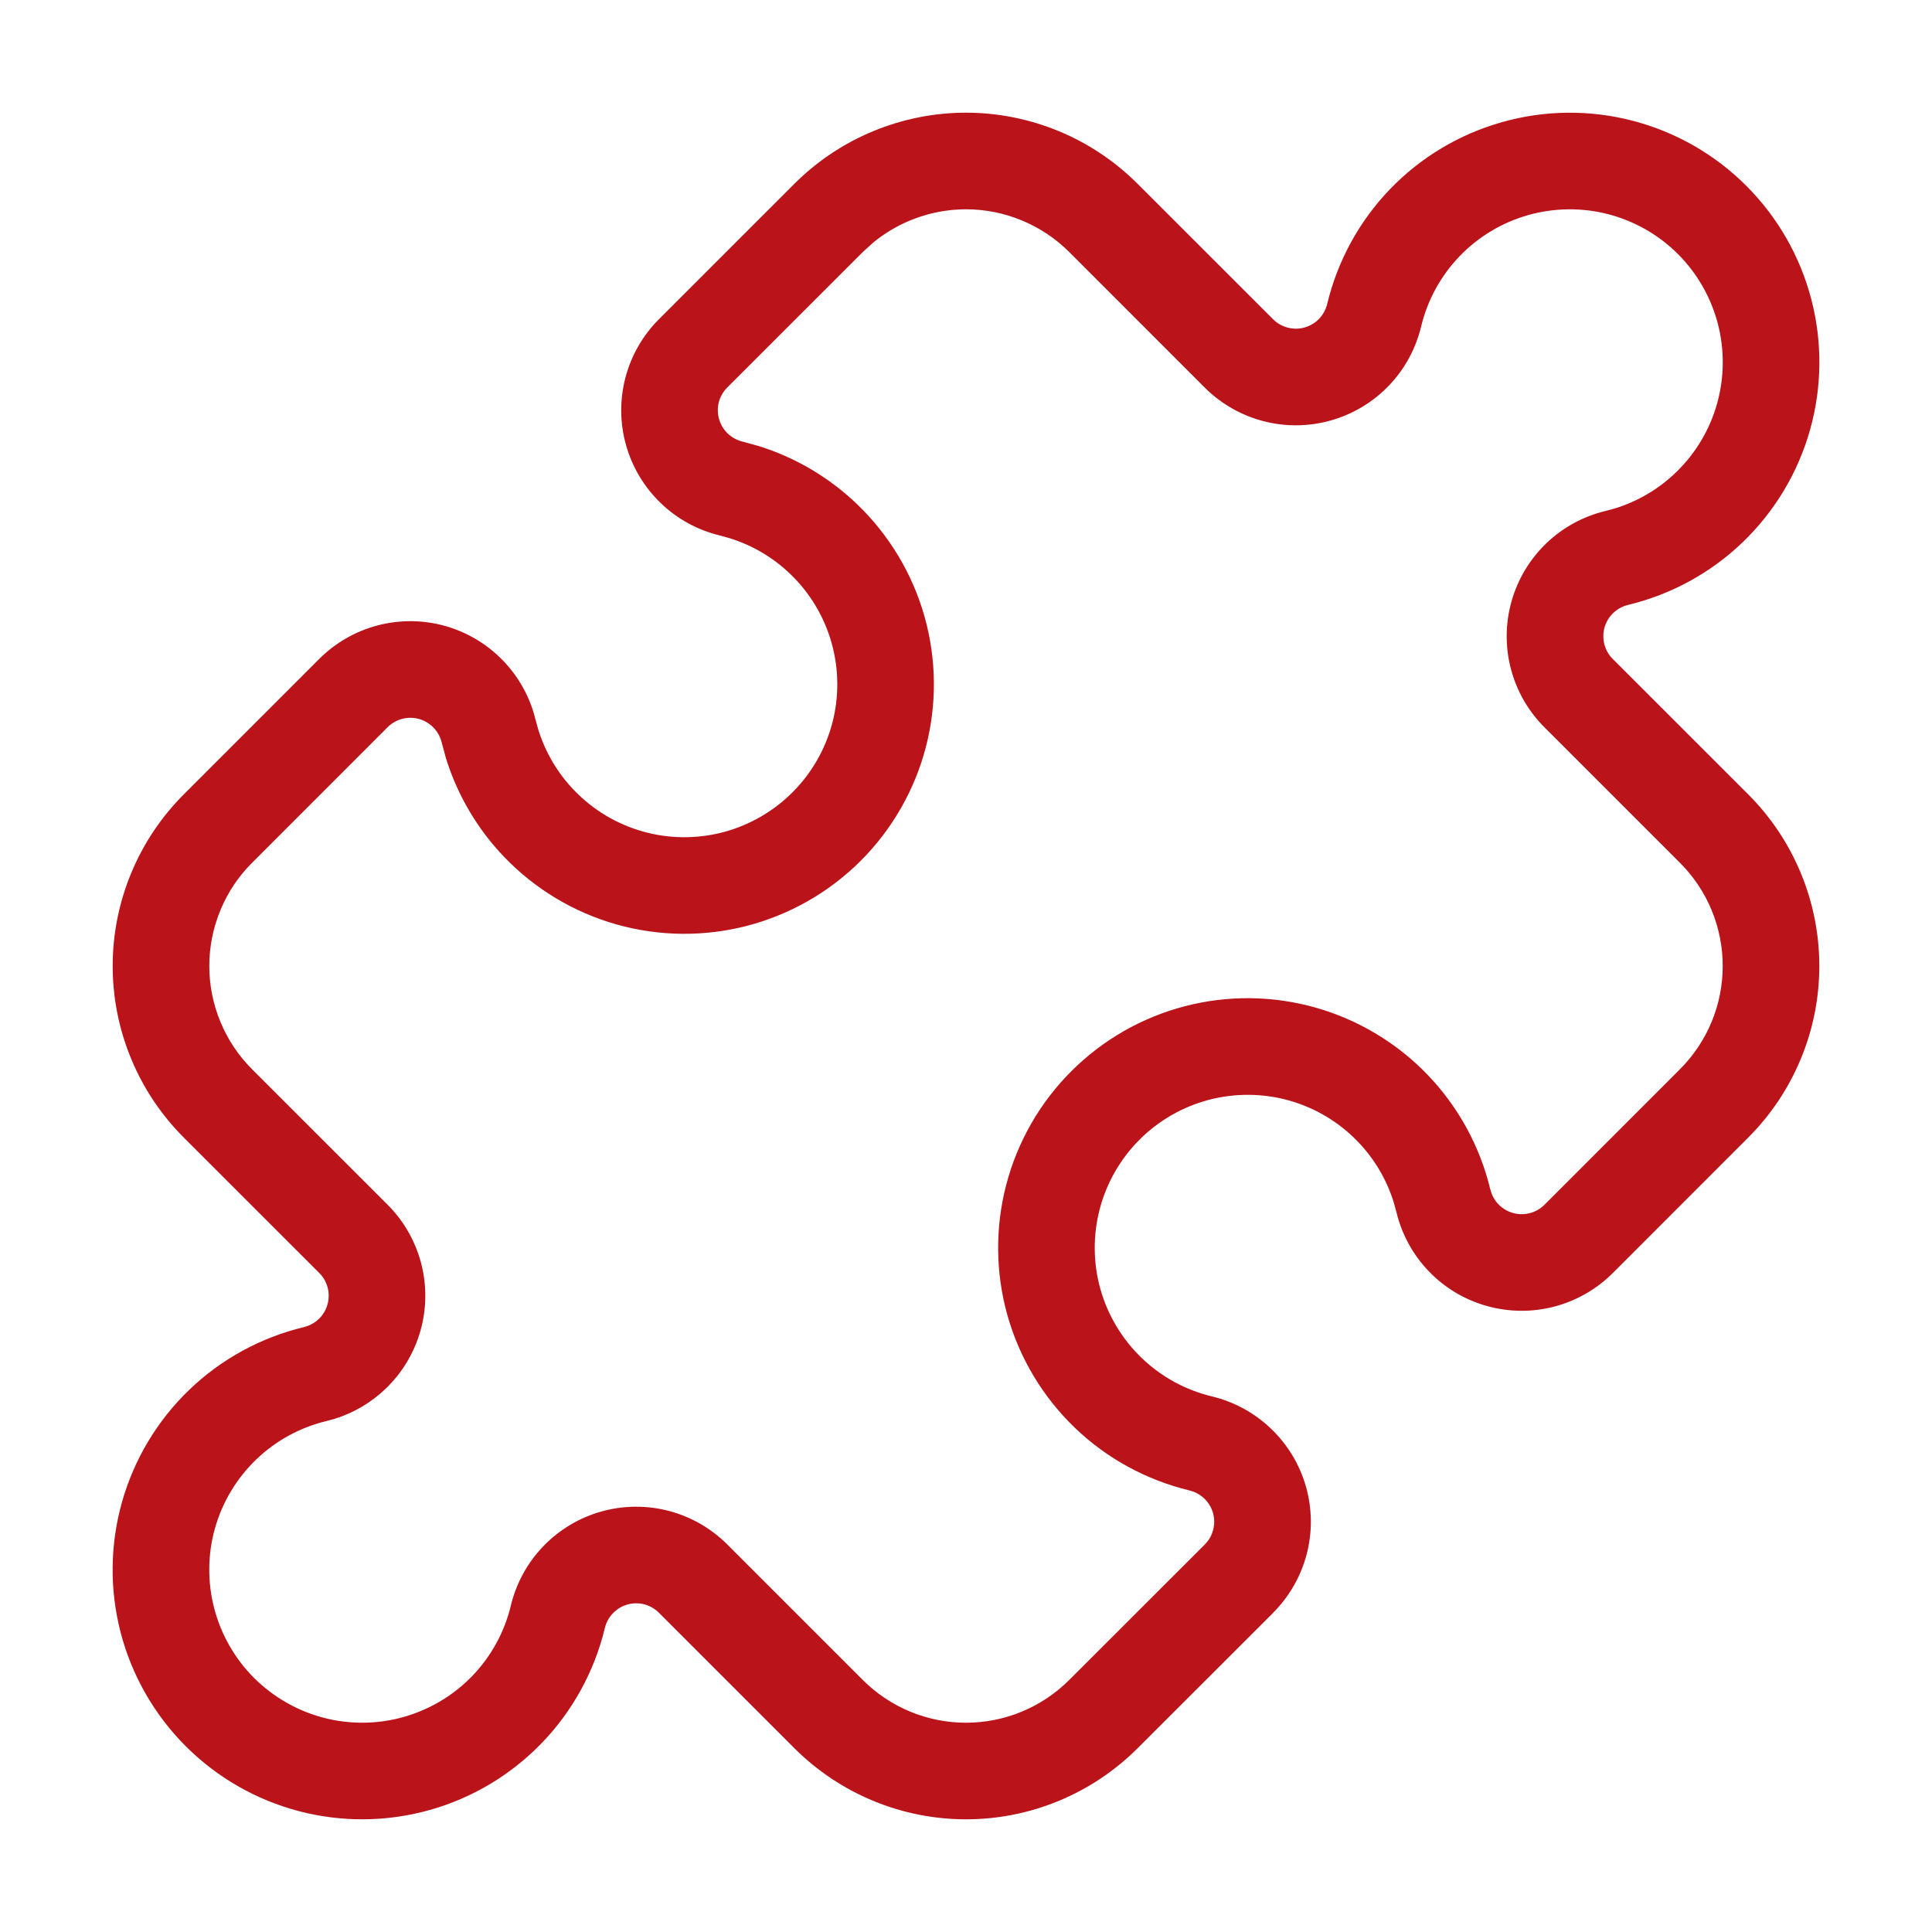 <svg width="40" height="40" viewBox="0 0 40 40" fill="none" xmlns="http://www.w3.org/2000/svg">
<path d="M35.667 20C35.667 19.603 35.589 19.21 35.437 18.843C35.285 18.476 35.062 18.143 34.781 17.863L31.977 15.059C31.641 14.724 31.401 14.306 31.281 13.847C31.161 13.388 31.166 12.905 31.295 12.448C31.424 11.992 31.672 11.578 32.014 11.249C32.356 10.921 32.779 10.69 33.24 10.579L33.443 10.524C33.912 10.378 34.341 10.125 34.696 9.783C35.102 9.393 35.396 8.902 35.549 8.361C35.702 7.819 35.707 7.246 35.566 6.701C35.423 6.157 35.139 5.659 34.741 5.261C34.343 4.863 33.846 4.578 33.302 4.436C32.757 4.294 32.184 4.3 31.643 4.452C31.101 4.605 30.609 4.899 30.219 5.305C29.829 5.71 29.554 6.213 29.423 6.76C29.312 7.221 29.081 7.645 28.752 7.987C28.424 8.328 28.01 8.576 27.554 8.705C27.097 8.834 26.614 8.839 26.155 8.719C25.696 8.599 25.278 8.359 24.942 8.024L22.138 5.219C21.857 4.938 21.524 4.716 21.157 4.564C20.79 4.412 20.397 4.333 20 4.333C19.603 4.333 19.21 4.412 18.843 4.564C18.568 4.678 18.311 4.831 18.082 5.02L17.862 5.219L15.057 8.023C14.973 8.106 14.913 8.211 14.883 8.325C14.853 8.44 14.855 8.561 14.887 8.675C14.919 8.789 14.981 8.893 15.066 8.975C15.152 9.057 15.258 9.115 15.373 9.143L15.705 9.234C16.469 9.472 17.169 9.885 17.748 10.442C18.41 11.078 18.891 11.88 19.141 12.764C19.39 13.648 19.4 14.582 19.168 15.471C18.936 16.359 18.471 17.17 17.822 17.82C17.173 18.469 16.362 18.934 15.474 19.166C14.585 19.398 13.651 19.389 12.767 19.14C11.883 18.891 11.081 18.41 10.444 17.748C9.887 17.169 9.474 16.469 9.235 15.705L9.145 15.373C9.117 15.258 9.059 15.151 8.977 15.066C8.894 14.98 8.791 14.918 8.677 14.886C8.563 14.854 8.442 14.853 8.327 14.883C8.213 14.913 8.108 14.973 8.024 15.057L5.219 17.863C4.938 18.143 4.715 18.476 4.564 18.843C4.412 19.21 4.333 19.603 4.333 20C4.333 20.397 4.412 20.791 4.564 21.157C4.715 21.524 4.938 21.857 5.219 22.138L8.023 24.941C8.359 25.276 8.599 25.695 8.719 26.154C8.839 26.612 8.834 27.096 8.705 27.552C8.576 28.008 8.328 28.422 7.986 28.75C7.687 29.038 7.325 29.252 6.931 29.374L6.76 29.421C6.213 29.552 5.71 29.827 5.305 30.217C4.899 30.607 4.604 31.098 4.451 31.64C4.298 32.182 4.293 32.754 4.435 33.299C4.577 33.843 4.861 34.34 5.259 34.739C5.657 35.136 6.154 35.421 6.698 35.564C7.243 35.706 7.816 35.701 8.357 35.548C8.899 35.395 9.391 35.101 9.781 34.696C10.171 34.29 10.446 33.787 10.577 33.24C10.688 32.779 10.919 32.356 11.248 32.014C11.577 31.672 11.991 31.424 12.447 31.295C12.904 31.166 13.386 31.162 13.845 31.281C14.303 31.401 14.722 31.641 15.057 31.976L17.862 34.781C18.143 35.062 18.476 35.285 18.843 35.437C19.21 35.589 19.603 35.667 20 35.667C20.397 35.667 20.79 35.589 21.157 35.437C21.524 35.285 21.857 35.062 22.138 34.781L24.943 31.978L25.002 31.911C25.056 31.841 25.095 31.76 25.117 31.674C25.147 31.559 25.146 31.438 25.114 31.324C25.082 31.21 25.019 31.108 24.934 31.026C24.869 30.964 24.794 30.916 24.712 30.884L24.627 30.858C23.734 30.643 22.914 30.195 22.252 29.559C21.59 28.922 21.109 28.12 20.859 27.236C20.61 26.353 20.601 25.418 20.833 24.529C21.065 23.641 21.529 22.83 22.178 22.181C22.827 21.531 23.638 21.066 24.526 20.834C25.415 20.602 26.349 20.611 27.233 20.86C28.117 21.11 28.919 21.59 29.556 22.252C30.192 22.914 30.641 23.733 30.855 24.626L30.857 24.627C30.884 24.742 30.941 24.848 31.023 24.934C31.106 25.019 31.209 25.081 31.323 25.113C31.437 25.146 31.558 25.147 31.673 25.117C31.788 25.087 31.892 25.027 31.976 24.944L34.781 22.138C35.062 21.857 35.285 21.524 35.437 21.157C35.589 20.791 35.667 20.397 35.667 20ZM37.667 20C37.667 20.66 37.537 21.313 37.284 21.922C37.032 22.532 36.662 23.085 36.195 23.552L33.391 26.357C33.056 26.692 32.637 26.932 32.178 27.052C31.719 27.172 31.237 27.167 30.78 27.038C30.324 26.91 29.91 26.662 29.581 26.32C29.253 25.978 29.022 25.555 28.911 25.094L28.855 24.891C28.709 24.422 28.456 23.993 28.114 23.638C27.724 23.232 27.233 22.938 26.691 22.785C26.15 22.633 25.577 22.628 25.032 22.77C24.488 22.912 23.991 23.197 23.593 23.595C23.195 23.993 22.91 24.49 22.768 25.034C22.626 25.579 22.631 26.152 22.784 26.694C22.937 27.235 23.232 27.726 23.638 28.116C24.044 28.506 24.546 28.781 25.094 28.912C25.555 29.023 25.977 29.255 26.319 29.583C26.661 29.912 26.91 30.325 27.039 30.781C27.168 31.238 27.173 31.721 27.053 32.18C26.933 32.639 26.692 33.057 26.357 33.392L26.358 33.393L23.552 36.196C23.085 36.662 22.532 37.032 21.923 37.284C21.313 37.537 20.66 37.667 20 37.667C19.34 37.667 18.688 37.537 18.078 37.284C17.469 37.032 16.915 36.662 16.448 36.196L13.643 33.391C13.559 33.307 13.454 33.246 13.34 33.216C13.225 33.186 13.104 33.188 12.99 33.22C12.876 33.252 12.773 33.314 12.691 33.4C12.608 33.485 12.55 33.591 12.523 33.706C12.308 34.599 11.859 35.419 11.223 36.081C10.586 36.743 9.784 37.224 8.9 37.473C8.016 37.722 7.082 37.731 6.193 37.499C5.305 37.267 4.494 36.802 3.845 36.153C3.196 35.503 2.731 34.693 2.499 33.804C2.267 32.915 2.277 31.981 2.526 31.097C2.776 30.213 3.256 29.411 3.918 28.775C4.58 28.138 5.401 27.69 6.294 27.476L6.379 27.449C6.461 27.418 6.537 27.369 6.601 27.308C6.686 27.226 6.748 27.122 6.78 27.008C6.812 26.894 6.814 26.774 6.784 26.659C6.754 26.545 6.694 26.439 6.61 26.356L3.805 23.552C3.338 23.085 2.968 22.532 2.716 21.922C2.463 21.313 2.333 20.66 2.333 20C2.333 19.34 2.463 18.687 2.716 18.077C2.968 17.468 3.338 16.914 3.805 16.447L6.609 13.643C6.945 13.307 7.364 13.067 7.822 12.947C8.281 12.828 8.763 12.832 9.22 12.961C9.676 13.09 10.09 13.339 10.419 13.681C10.747 14.023 10.979 14.446 11.089 14.906L11.146 15.11C11.292 15.578 11.544 16.007 11.886 16.361C12.276 16.767 12.767 17.062 13.309 17.215C13.85 17.368 14.423 17.373 14.968 17.231C15.512 17.088 16.009 16.803 16.407 16.405C16.805 16.007 17.09 15.511 17.233 14.966C17.375 14.421 17.369 13.848 17.216 13.307C17.063 12.765 16.768 12.274 16.362 11.884C16.007 11.543 15.579 11.29 15.11 11.144L14.907 11.087C14.446 10.977 14.023 10.746 13.681 10.417C13.339 10.089 13.091 9.674 12.962 9.218C12.833 8.762 12.829 8.279 12.948 7.821C13.068 7.362 13.308 6.943 13.644 6.608L16.448 3.804C16.915 3.338 17.469 2.968 18.078 2.716C18.688 2.464 19.34 2.333 20 2.333C20.66 2.333 21.313 2.464 21.923 2.716C22.532 2.968 23.085 3.339 23.552 3.805L26.358 6.61C26.441 6.693 26.546 6.753 26.661 6.783C26.776 6.813 26.896 6.813 27.01 6.78C27.124 6.748 27.227 6.686 27.31 6.601C27.392 6.515 27.45 6.409 27.478 6.294C27.692 5.401 28.141 4.58 28.777 3.918C29.414 3.256 30.216 2.777 31.1 2.528C31.984 2.278 32.918 2.269 33.807 2.501C34.695 2.733 35.506 3.197 36.155 3.847C36.805 4.496 37.269 5.308 37.501 6.196C37.733 7.085 37.723 8.02 37.474 8.903C37.224 9.787 36.744 10.588 36.082 11.225C35.42 11.861 34.6 12.309 33.707 12.524L33.706 12.525C33.591 12.552 33.485 12.61 33.4 12.692C33.314 12.774 33.252 12.877 33.22 12.991C33.188 13.105 33.187 13.226 33.217 13.341C33.247 13.456 33.307 13.56 33.391 13.644L36.195 16.447C36.662 16.914 37.032 17.468 37.284 18.077C37.537 18.687 37.667 19.34 37.667 20Z" fill="#BA131A"/>
</svg>
